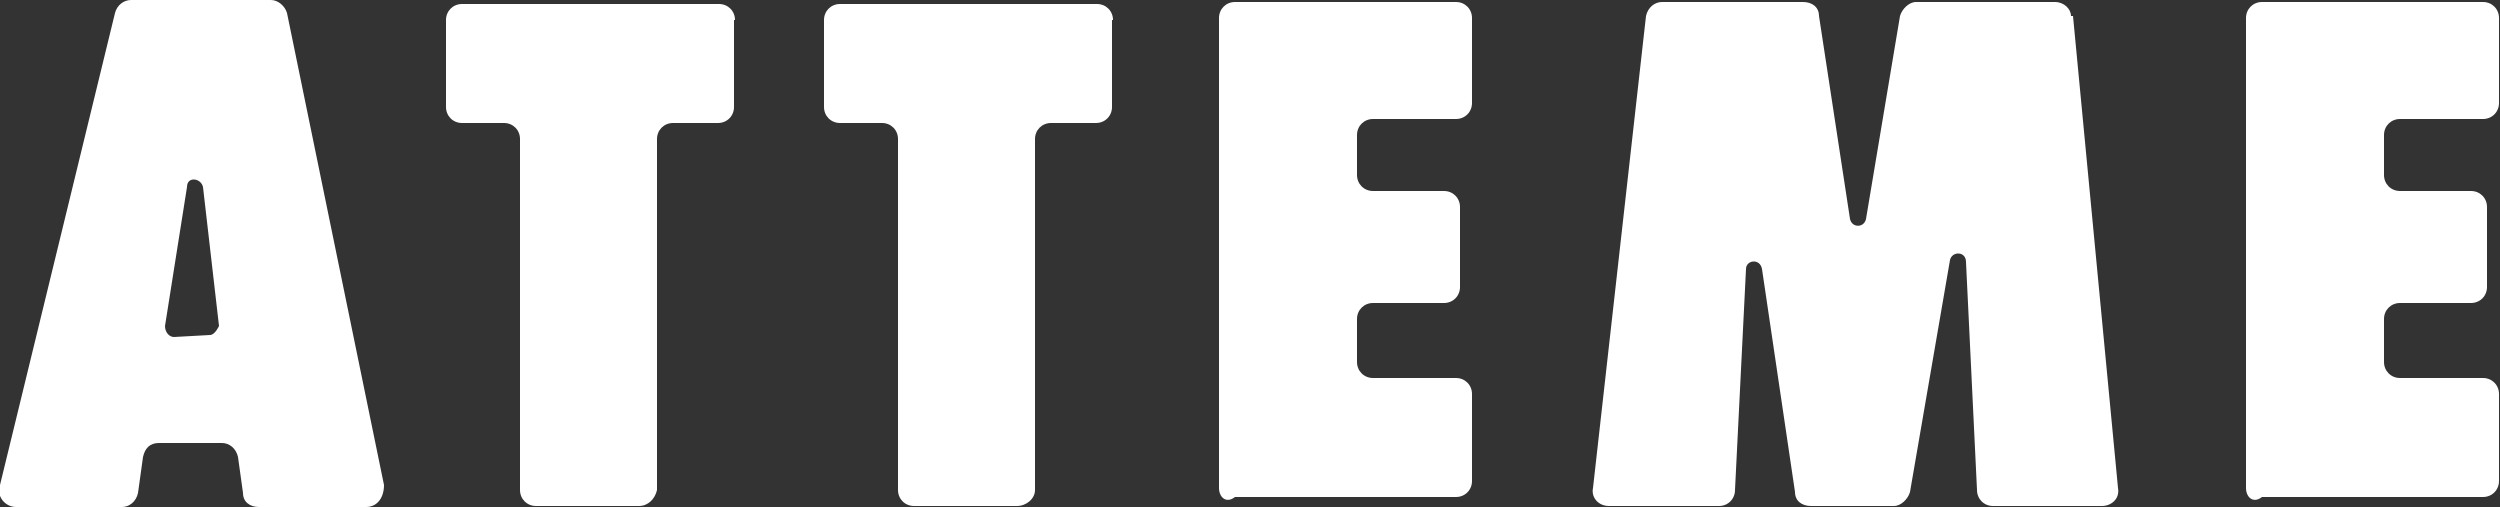 <?xml version="1.0" encoding="UTF-8"?><svg xmlns="http://www.w3.org/2000/svg" viewBox="0 0 25 5.07"><rect x="0" y="0" width="25" height="5.07" fill="#333333" stroke="none"/><defs><style>.d{fill:#fff;}</style></defs><g id="a"/><g id="b"><g id="c"><path class="d" d="M2.7,0H1.31c-.07,0-.14,.05-.16,.13L0,4.85c-.04,.11,.05,.22,.16,.22H1.22c.07,0,.14-.05,.16-.14l.05-.36c.02-.09,.07-.14,.16-.14h.63c.07,0,.14,.05,.16,.14l.05,.36c0,.09,.07,.14,.16,.14h1.07c.11,0,.18-.09,.18-.22L2.87,.13c-.02-.07-.09-.13-.16-.13Zm-.6,3.35l-.36,.02c-.05,0-.09-.05-.09-.11l.22-1.39c0-.11,.14-.09,.16,0l.16,1.39s-.04,.09-.09,.09ZM11.12,.2v.87c0,.09-.07,.16-.16,.16h-.45c-.09,0-.16,.07-.16,.16v3.51c0,.09-.09,.16-.18,.16h-1.03c-.09,0-.16-.07-.16-.16V1.39c0-.09-.07-.16-.16-.16h-.42c-.09,0-.16-.07-.16-.16V.2c0-.09,.07-.16,.16-.16h2.57c.09,0,.16,.07,.16,.16Zm9.61-.04l.45,4.72c.02,.11-.07,.18-.16,.18h-1.09c-.09,0-.16-.07-.16-.16l-.11-2.28c0-.11-.14-.11-.16-.02l-.4,2.32c-.02,.07-.09,.14-.16,.14h-.83c-.09,0-.16-.05-.16-.14l-.33-2.23c-.02-.11-.16-.09-.16,0l-.11,2.21c0,.09-.07,.16-.16,.16h-1.1c-.11,0-.18-.09-.16-.18L16.46,.16c.02-.09,.09-.14,.16-.14h1.41c.09,0,.16,.05,.16,.14l.31,2.03c.02,.09,.14,.09,.16,0l.34-2.03c.02-.07,.09-.14,.16-.14h1.39c.09,0,.16,.07,.16,.14Zm3.11,1.19v.4c0,.09,.07,.16,.16,.16h.71c.09,0,.16,.07,.16,.16v.8c0,.09-.07,.16-.16,.16h-.71c-.09,0-.16,.07-.16,.16v.43c0,.09,.07,.16,.16,.16h.83c.09,0,.16,.07,.16,.16v.87c0,.09-.07,.16-.16,.16h-2.21c-.09,.07-.16,0-.16-.09V.18c0-.09,.07-.16,.16-.16h2.21c.09,0,.16,.07,.16,.16v.85c0,.09-.07,.16-.16,.16h-.83c-.09,0-.16,.07-.16,.16ZM14.72,.18v.85c0,.09-.07,.16-.16,.16h-.83c-.09,0-.16,.07-.16,.16v.4c0,.09,.07,.16,.16,.16h.71c.09,0,.16,.07,.16,.16v.8c0,.09-.07,.16-.16,.16h-.71c-.09,0-.16,.07-.16,.16v.43c0,.09,.07,.16,.16,.16h.83c.09,0,.16,.07,.16,.16v.87c0,.09-.07,.16-.16,.16h-2.21c-.09,.07-.16,0-.16-.09V.18c0-.09,.07-.16,.16-.16h2.21c.09,0,.16,.07,.16,.16Zm-7.38,.02v.87c0,.09-.07,.16-.16,.16h-.45c-.09,0-.16,.07-.16,.16v3.51c-.02,.09-.09,.16-.18,.16h-1.03c-.09,0-.16-.07-.16-.16V1.39c0-.09-.07-.16-.16-.16h-.42c-.09,0-.16-.07-.16-.16V.2c0-.09,.07-.16,.16-.16h2.57c.09,0,.16,.07,.16,.16Z"/></g></g></svg>